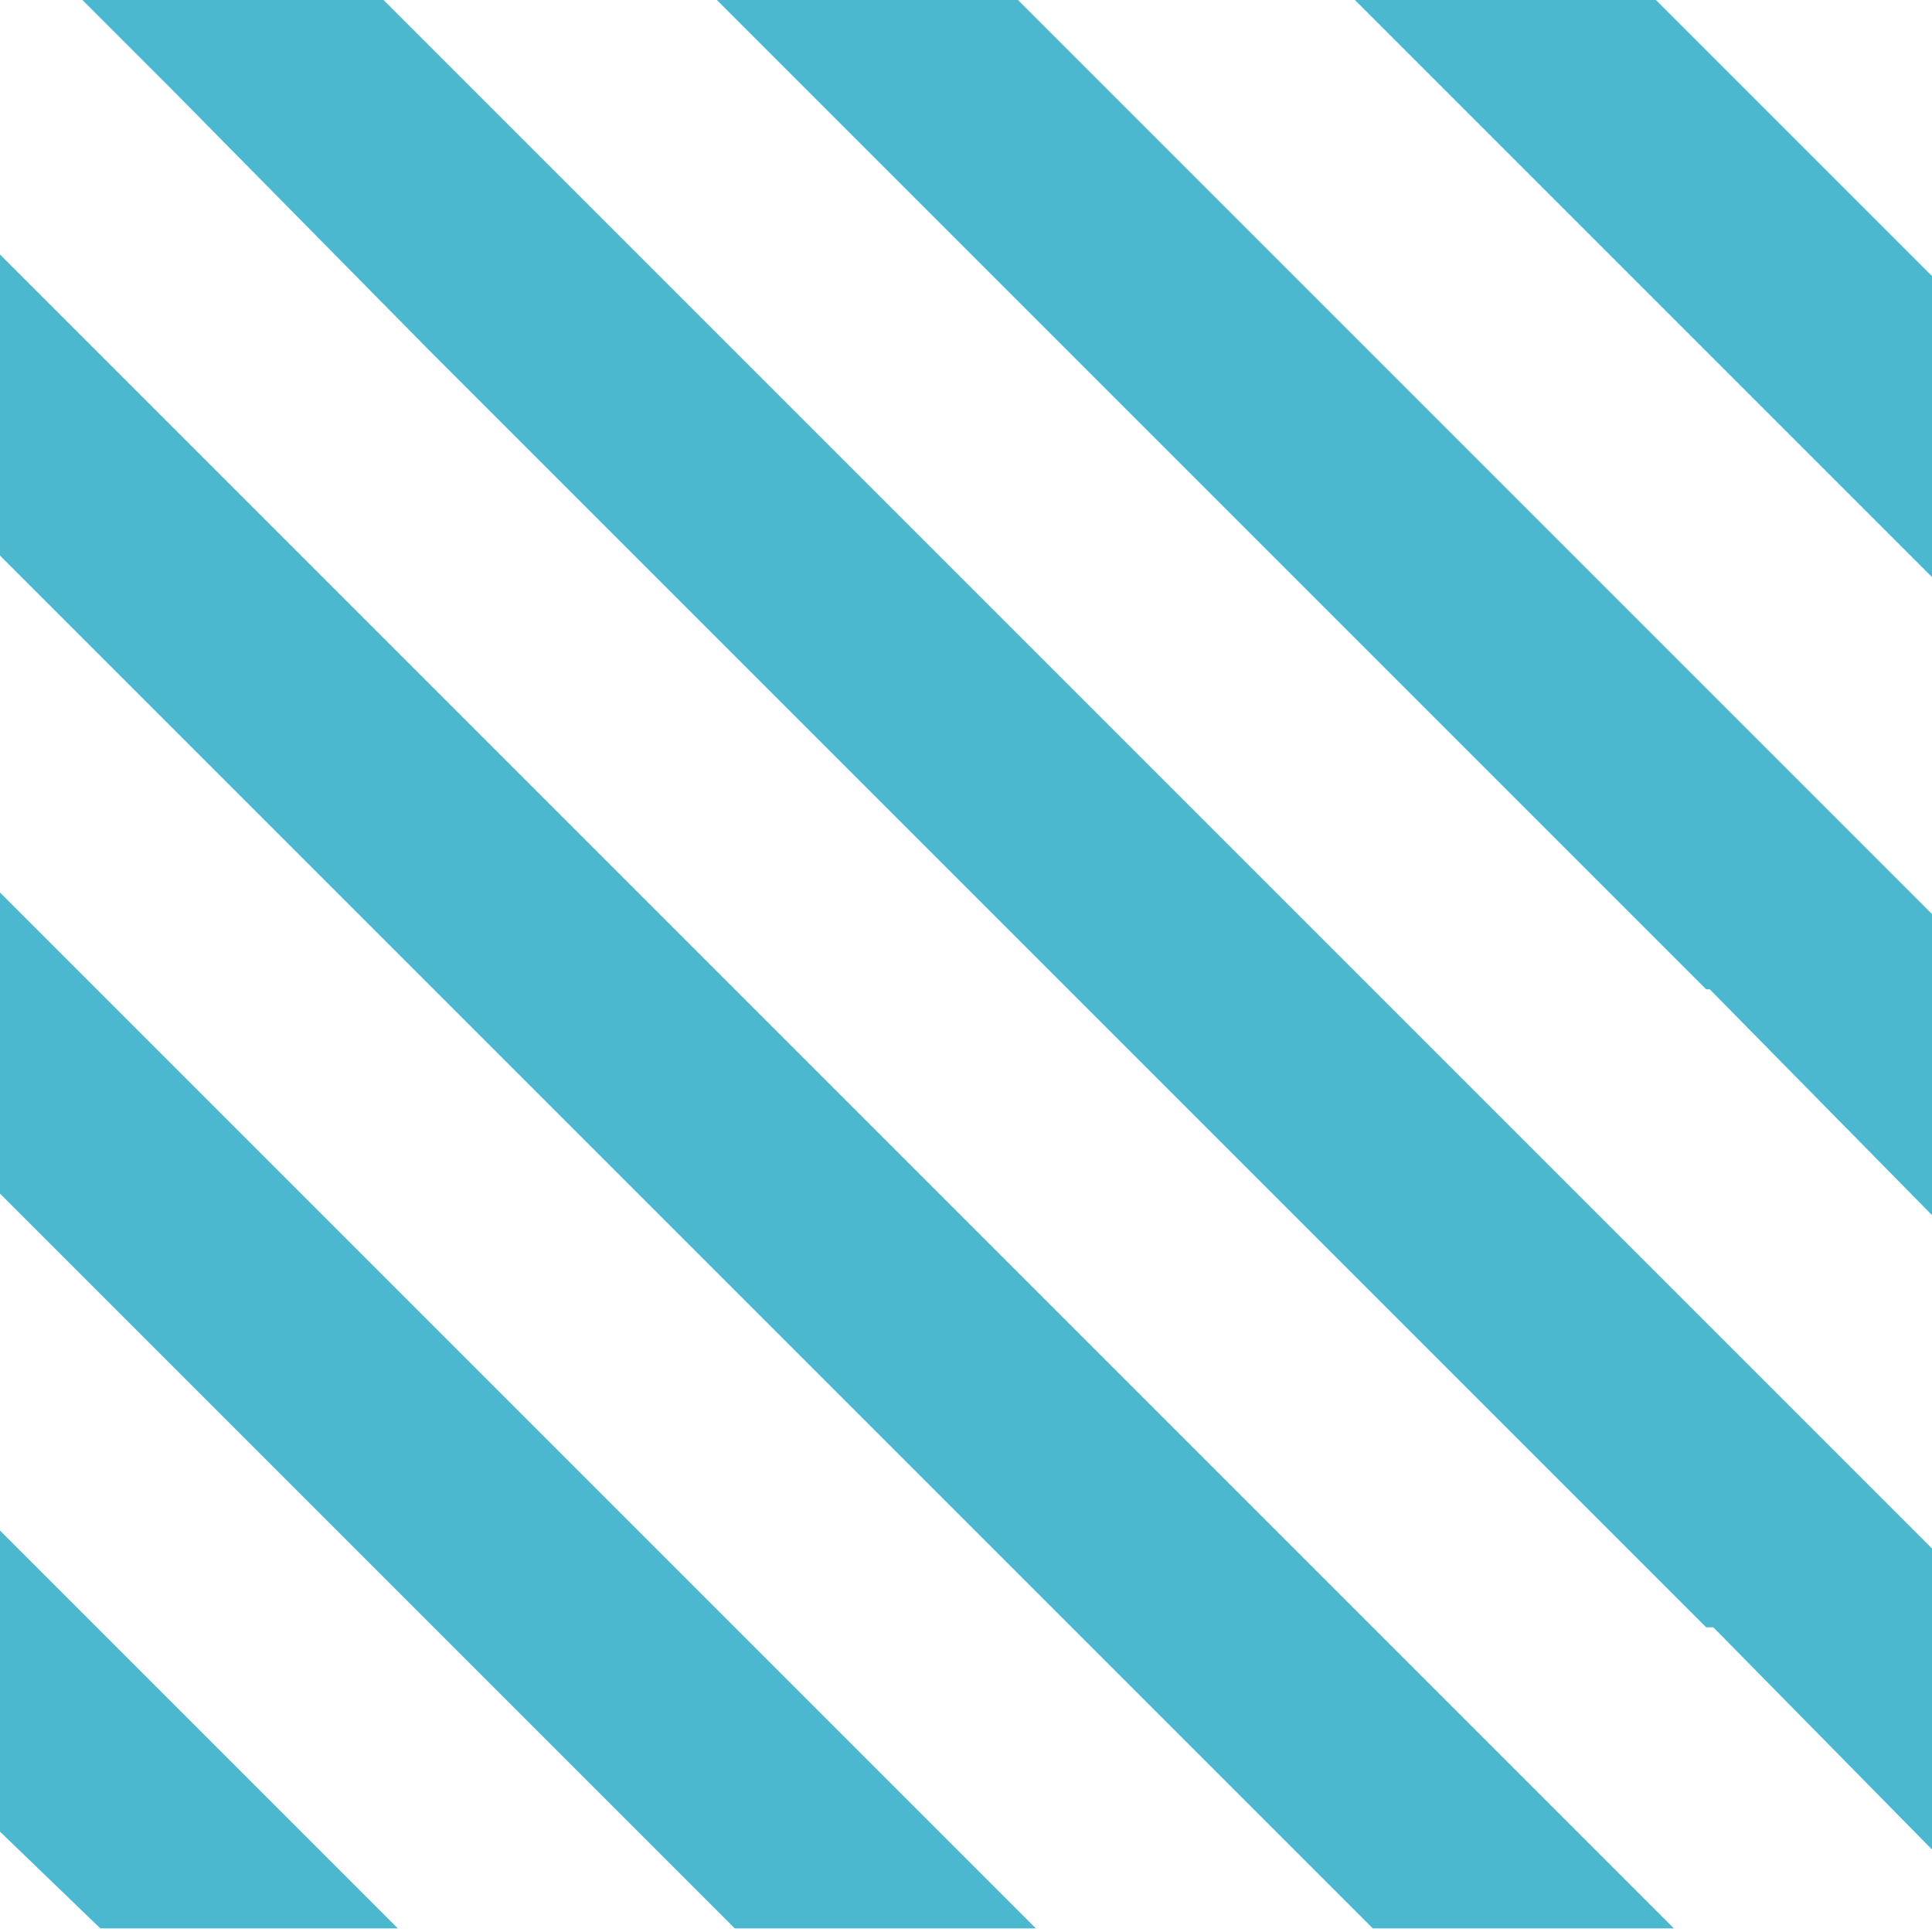 <svg xmlns="http://www.w3.org/2000/svg" id="Layer_1" data-name="Layer 1" viewBox="0 0 53.9 53.9"><g id="Group_5039" data-name="Group 5039"><path id="Path_730" data-name="Path 730" d="M0,42.7l8.9,8.9,2.2,2.2H2.8L0,51.1v-8.4Z" fill="#4bb8cf" stroke-width="0"></path><path id="Path_731" data-name="Path 731" d="M20.6,53.9l-8.5-8.5-7.3-7.3-4.8-4.8v-8.4l8.9,8.9,7.3,7.3,10.5,10.5,2.2,2.2h-8.4Z" fill="#4bb8cf" stroke-width="0"></path><path id="Path_732" data-name="Path 732" d="M47.6,9.8l-7.3-7.3-2.5-2.5h8.4l5.6,5.6,2.1,2.1v8.4l-6.2-6.2Z" fill="#4bb8cf" stroke-width="0"></path><path id="Path_733" data-name="Path 733" d="M47.6,27.6l-7.3-7.3-10.5-10.5-7.3-7.3-2.5-2.5h8.4l5.6,5.6,10.5,10.5,7.3,7.3,2.1,2.1v8.4l-6.2-6.3Z" fill="#4bb8cf" stroke-width="0"></path><path id="Path_734" data-name="Path 734" d="M47.6,45.4l-7.3-7.3-10.5-10.5-7.3-7.3-10.5-10.5L4.8,2.5,2.3,0h8.4l5.6,5.6,10.5,10.5,7.3,7.3,10.5,10.5,7.3,7.3,2.1,2.1v8.4l-6.2-6.3Z" fill="#4bb8cf" stroke-width="0"></path><path id="Path_735" data-name="Path 735" d="M38.4,53.9l-8.5-8.5-7.3-7.3-10.5-10.5-7.3-7.3L0,15.5V7.1l8.9,8.9,7.3,7.3,10.5,10.5,7.3,7.3,10.5,10.5,2.2,2.2h-8.4Z" fill="#4bb8cf" stroke-width="0"></path></g></svg>